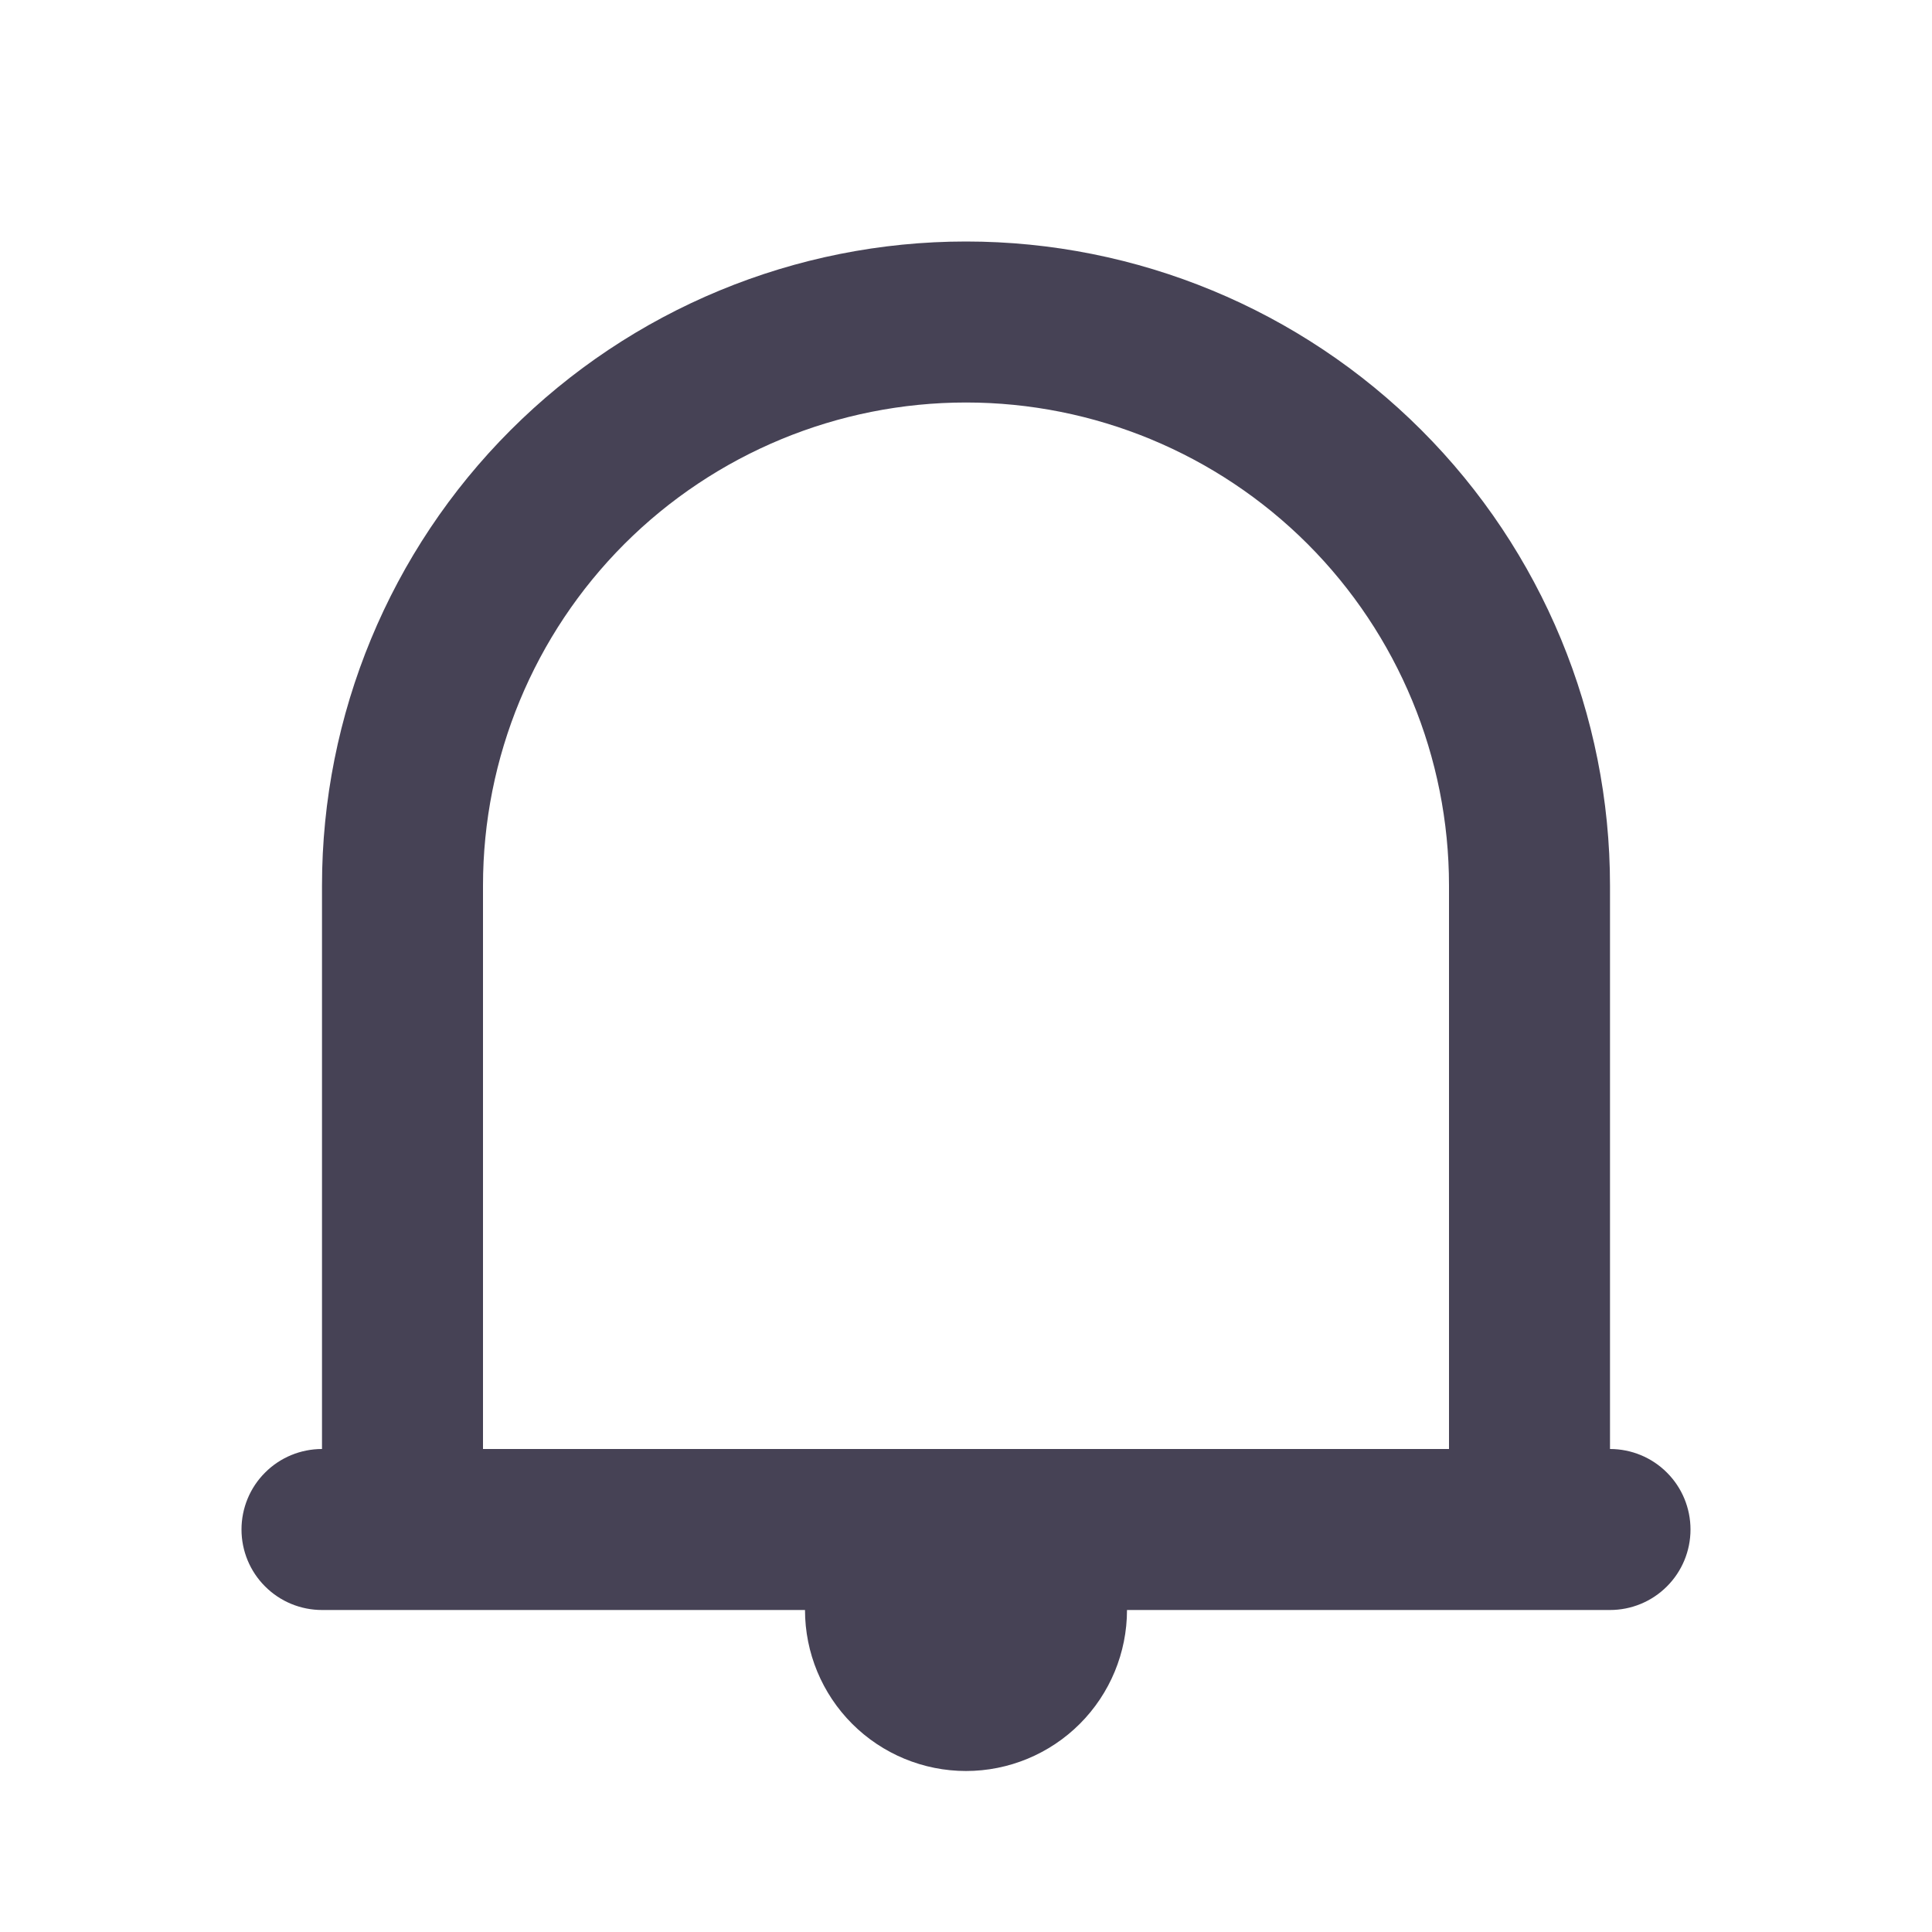 <svg width="24" height="24" viewBox="0 0 24 24" fill="none" xmlns="http://www.w3.org/2000/svg">
<path d="M4 20H10C10 20.53 10.211 21.039 10.586 21.414C10.961 21.789 11.47 22 12 22C12.53 22 13.039 21.789 13.414 21.414C13.789 21.039 14 20.53 14 20H20C20.265 20 20.52 19.895 20.707 19.707C20.895 19.52 21 19.265 21 19C21 18.735 20.895 18.48 20.707 18.293C20.52 18.105 20.265 18 20 18V11C20 8.878 19.157 6.843 17.657 5.343C16.157 3.843 14.122 3 12 3C9.878 3 7.843 3.843 6.343 5.343C4.843 6.843 4 8.878 4 11V18C3.735 18 3.48 18.105 3.293 18.293C3.105 18.48 3 18.735 3 19C3 19.265 3.105 19.52 3.293 19.707C3.48 19.895 3.735 20 4 20V20ZM6 11C6 9.409 6.632 7.883 7.757 6.757C8.883 5.632 10.409 5 12 5C13.591 5 15.117 5.632 16.243 6.757C17.368 7.883 18 9.409 18 11V18H6V11Z" fill="#464255"/>
</svg>